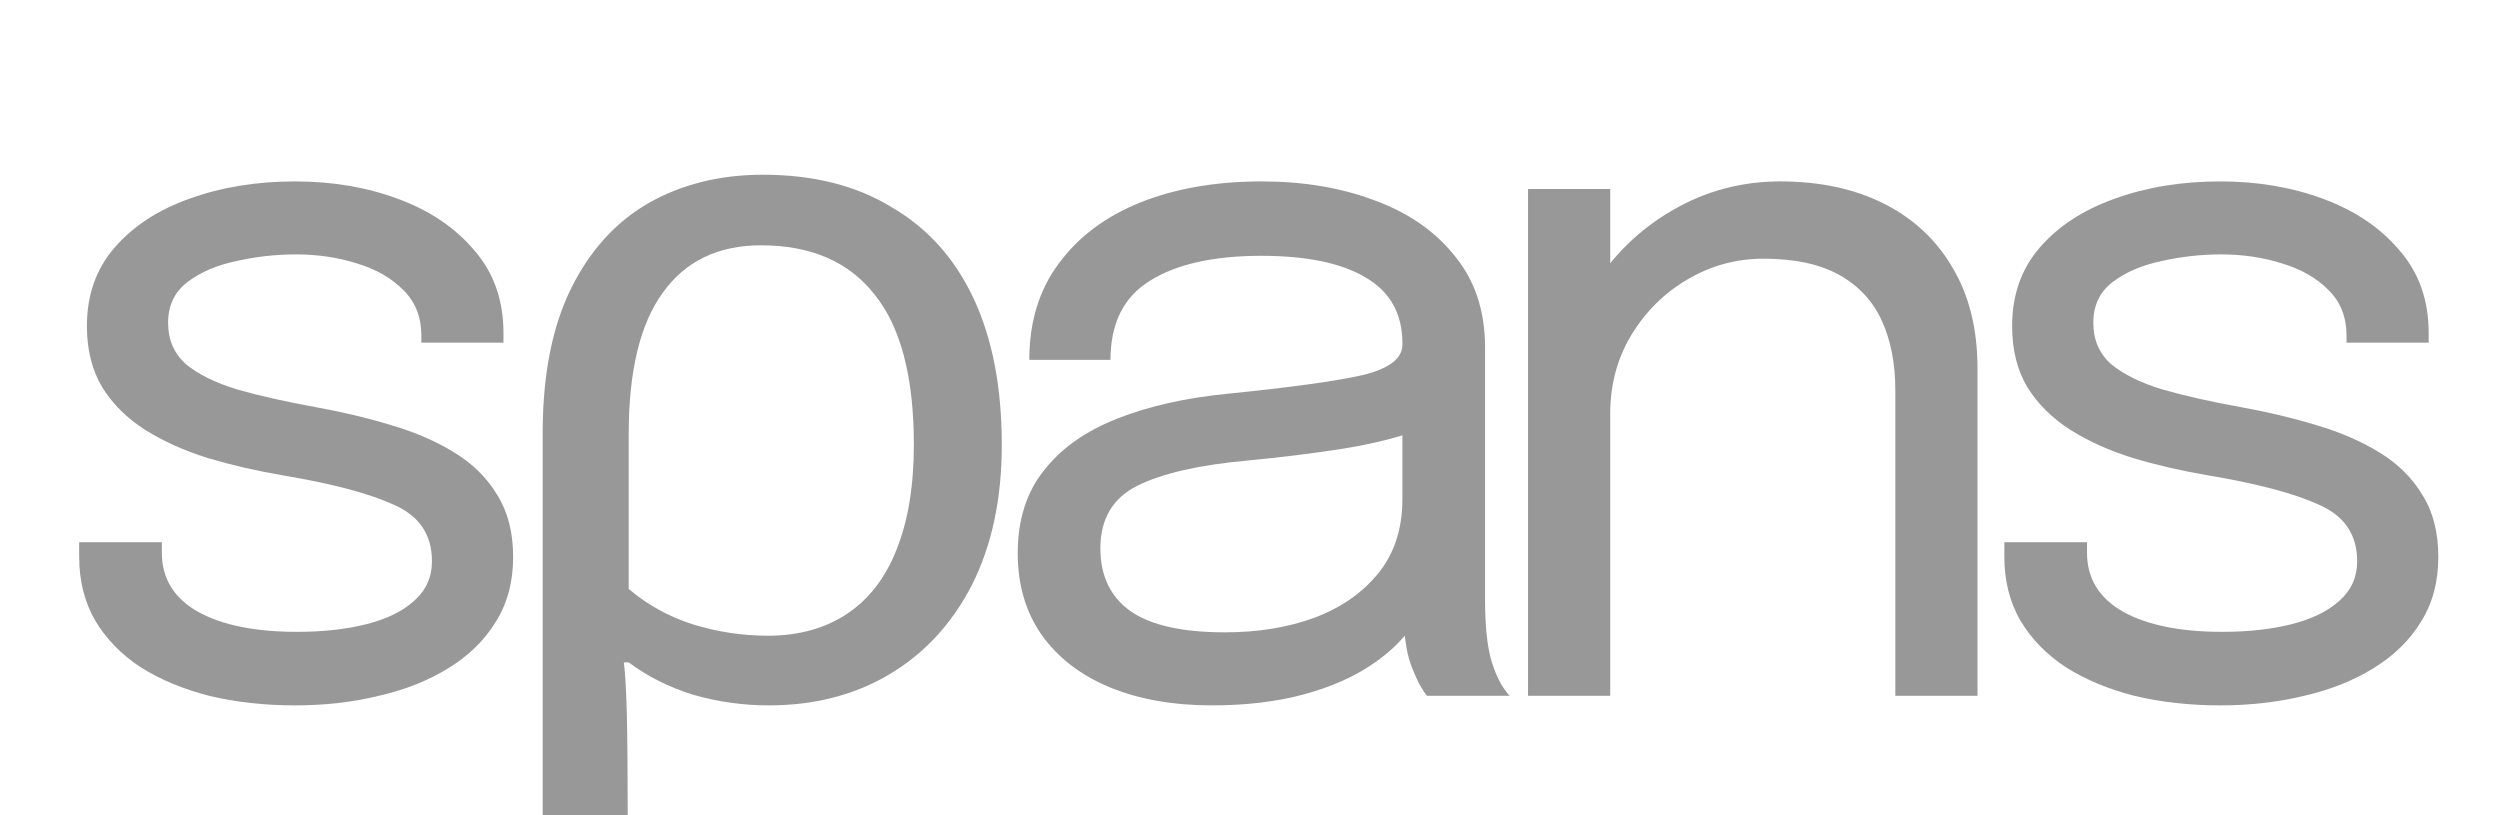 <svg width="46" height="15" viewBox="0 0 46 15" fill="none" xmlns="http://www.w3.org/2000/svg">
<g clip-path="url(#clip0_10847_1215)">
<path d="M5.432 12.979C4.863 12.979 4.335 12.92 3.849 12.803C3.369 12.68 2.948 12.504 2.586 12.276C2.231 12.042 1.952 11.755 1.75 11.416C1.555 11.076 1.457 10.687 1.457 10.248C1.457 10.201 1.457 10.154 1.457 10.107C1.457 10.055 1.457 10.011 1.457 9.976H2.978C2.978 10.011 2.978 10.04 2.978 10.063C2.978 10.087 2.978 10.122 2.978 10.169C2.978 10.643 3.2 11.006 3.645 11.258C4.089 11.503 4.697 11.626 5.467 11.626C5.942 11.626 6.366 11.579 6.739 11.486C7.112 11.392 7.406 11.249 7.619 11.056C7.839 10.862 7.948 10.62 7.948 10.327C7.948 9.841 7.717 9.496 7.255 9.291C6.798 9.08 6.114 8.899 5.201 8.746C4.72 8.664 4.264 8.559 3.831 8.43C3.398 8.296 3.013 8.123 2.675 7.912C2.343 7.702 2.079 7.441 1.884 7.131C1.694 6.815 1.599 6.437 1.599 5.998C1.599 5.43 1.768 4.95 2.106 4.558C2.45 4.16 2.912 3.859 3.493 3.654C4.074 3.443 4.72 3.338 5.432 3.338C6.12 3.338 6.754 3.446 7.335 3.663C7.916 3.879 8.381 4.195 8.731 4.611C9.087 5.021 9.264 5.527 9.264 6.13C9.264 6.153 9.264 6.183 9.264 6.218C9.264 6.247 9.264 6.276 9.264 6.305H7.753C7.753 6.276 7.753 6.253 7.753 6.235C7.753 6.218 7.753 6.197 7.753 6.174C7.753 5.834 7.643 5.556 7.424 5.34C7.204 5.117 6.92 4.953 6.57 4.848C6.22 4.737 5.847 4.681 5.45 4.681C5.076 4.681 4.709 4.722 4.347 4.804C3.985 4.88 3.686 5.009 3.449 5.19C3.212 5.372 3.093 5.621 3.093 5.937C3.093 6.253 3.203 6.507 3.422 6.701C3.647 6.888 3.962 7.043 4.365 7.166C4.774 7.283 5.254 7.391 5.805 7.491C6.297 7.579 6.763 7.69 7.201 7.824C7.64 7.953 8.025 8.12 8.357 8.325C8.695 8.53 8.959 8.79 9.149 9.106C9.344 9.417 9.442 9.797 9.442 10.248C9.442 10.704 9.336 11.102 9.122 11.442C8.915 11.781 8.624 12.065 8.251 12.294C7.883 12.522 7.456 12.692 6.97 12.803C6.49 12.92 5.977 12.979 5.432 12.979Z" fill="#989898"/>
<path d="M9.985 15.001V7.974C9.985 6.908 10.157 6.025 10.501 5.322C10.845 4.62 11.319 4.093 11.924 3.742C12.54 3.39 13.246 3.215 14.04 3.215C14.965 3.215 15.754 3.414 16.406 3.812C17.07 4.198 17.573 4.76 17.917 5.498C18.261 6.235 18.433 7.131 18.433 8.184C18.433 9.18 18.249 10.04 17.882 10.766C17.514 11.48 17.004 12.03 16.352 12.416C15.712 12.791 14.977 12.979 14.147 12.979C13.673 12.979 13.21 12.914 12.76 12.785C12.309 12.645 11.912 12.446 11.568 12.188H11.479C11.503 12.376 11.521 12.68 11.533 13.101C11.545 13.523 11.55 14.474 11.55 15.001H9.985ZM14.129 11.697C14.698 11.697 15.184 11.562 15.588 11.293C15.991 11.023 16.293 10.631 16.495 10.116C16.708 9.589 16.815 8.945 16.815 8.184C16.815 6.932 16.572 6.007 16.085 5.41C15.611 4.813 14.918 4.514 14.005 4.514C13.21 4.514 12.606 4.807 12.191 5.392C11.776 5.966 11.568 6.832 11.568 7.991V10.836C11.912 11.129 12.303 11.345 12.742 11.486C13.193 11.626 13.655 11.697 14.129 11.697Z" fill="#989898"/>
<path d="M22.301 12.979C21.583 12.979 20.955 12.867 20.416 12.645C19.882 12.422 19.467 12.103 19.171 11.688C18.874 11.266 18.726 10.763 18.726 10.178C18.726 9.569 18.886 9.062 19.206 8.659C19.526 8.249 19.977 7.93 20.558 7.702C21.139 7.473 21.814 7.321 22.585 7.245C23.747 7.128 24.574 7.014 25.066 6.903C25.558 6.785 25.804 6.598 25.804 6.341C25.804 6.335 25.804 6.332 25.804 6.332C25.804 6.326 25.804 6.32 25.804 6.314C25.804 5.776 25.582 5.375 25.137 5.111C24.693 4.842 24.049 4.707 23.208 4.707C22.33 4.707 21.648 4.86 21.162 5.164C20.676 5.463 20.433 5.948 20.433 6.622H18.939C18.939 5.925 19.12 5.334 19.482 4.848C19.843 4.356 20.344 3.982 20.985 3.724C21.631 3.467 22.375 3.338 23.216 3.338C23.987 3.338 24.681 3.455 25.297 3.689C25.92 3.917 26.412 4.26 26.773 4.716C27.141 5.167 27.325 5.726 27.325 6.393C27.325 6.516 27.325 6.639 27.325 6.762C27.325 6.879 27.325 6.999 27.325 7.122V11.047C27.325 11.252 27.334 11.451 27.351 11.644C27.369 11.837 27.399 12.007 27.44 12.153C27.494 12.329 27.553 12.472 27.618 12.583C27.683 12.689 27.737 12.762 27.778 12.803H26.258C26.228 12.774 26.184 12.706 26.124 12.601C26.065 12.49 26.009 12.361 25.955 12.215C25.914 12.098 25.881 11.951 25.858 11.776C25.834 11.594 25.822 11.407 25.822 11.214L26.071 11.38C25.887 11.697 25.617 11.975 25.262 12.215C24.912 12.455 24.488 12.642 23.99 12.777C23.492 12.911 22.929 12.979 22.301 12.979ZM22.541 11.635C23.151 11.635 23.703 11.544 24.195 11.363C24.687 11.176 25.078 10.9 25.369 10.538C25.659 10.175 25.804 9.724 25.804 9.185V7.333L26.142 7.895C25.763 8.041 25.288 8.161 24.719 8.255C24.156 8.343 23.566 8.416 22.95 8.474C22.055 8.556 21.379 8.711 20.922 8.94C20.472 9.168 20.247 9.551 20.247 10.09C20.247 10.599 20.433 10.985 20.807 11.249C21.18 11.506 21.758 11.635 22.541 11.635Z" fill="#989898"/>
<path d="M34.874 12.803V8.334C34.874 8.064 34.874 7.845 34.874 7.675C34.874 7.5 34.874 7.333 34.874 7.175C34.874 6.689 34.791 6.265 34.626 5.902C34.46 5.539 34.199 5.258 33.843 5.059C33.487 4.86 33.022 4.76 32.447 4.76C31.943 4.76 31.475 4.889 31.042 5.146C30.615 5.398 30.271 5.741 30.011 6.174C29.756 6.601 29.628 7.081 29.628 7.614L28.766 7.289C28.766 6.557 28.946 5.893 29.308 5.296C29.676 4.699 30.162 4.225 30.766 3.873C31.377 3.516 32.041 3.338 32.758 3.338C33.487 3.338 34.125 3.475 34.67 3.75C35.215 4.026 35.636 4.421 35.933 4.936C36.235 5.445 36.386 6.06 36.386 6.78C36.386 7.037 36.386 7.318 36.386 7.623C36.386 7.927 36.386 8.211 36.386 8.474V12.803H34.874ZM28.116 12.803V3.478H29.628V12.803H28.116Z" fill="#989898"/>
<path d="M40.855 12.979C40.286 12.979 39.758 12.92 39.272 12.803C38.792 12.68 38.371 12.504 38.01 12.276C37.654 12.042 37.375 11.755 37.174 11.416C36.978 11.076 36.88 10.687 36.88 10.248C36.88 10.201 36.88 10.154 36.88 10.107C36.88 10.055 36.88 10.011 36.88 9.976H38.401C38.401 10.011 38.401 10.04 38.401 10.063C38.401 10.087 38.401 10.122 38.401 10.169C38.401 10.643 38.623 11.006 39.068 11.258C39.512 11.503 40.12 11.626 40.891 11.626C41.365 11.626 41.789 11.579 42.162 11.486C42.536 11.392 42.829 11.249 43.043 11.056C43.262 10.862 43.372 10.62 43.372 10.327C43.372 9.841 43.14 9.496 42.678 9.291C42.221 9.08 41.537 8.899 40.624 8.746C40.144 8.664 39.687 8.559 39.255 8.43C38.822 8.296 38.436 8.123 38.099 7.912C37.767 7.702 37.503 7.441 37.307 7.131C37.117 6.815 37.023 6.437 37.023 5.998C37.023 5.43 37.191 4.95 37.529 4.558C37.873 4.16 38.336 3.859 38.917 3.654C39.498 3.443 40.144 3.338 40.855 3.338C41.543 3.338 42.177 3.446 42.758 3.663C43.339 3.879 43.804 4.195 44.154 4.611C44.51 5.021 44.688 5.527 44.688 6.13C44.688 6.153 44.688 6.183 44.688 6.218C44.688 6.247 44.688 6.276 44.688 6.305H43.176C43.176 6.276 43.176 6.253 43.176 6.235C43.176 6.218 43.176 6.197 43.176 6.174C43.176 5.834 43.066 5.556 42.847 5.34C42.628 5.117 42.343 4.953 41.993 4.848C41.644 4.737 41.27 4.681 40.873 4.681C40.499 4.681 40.132 4.722 39.77 4.804C39.409 4.88 39.109 5.009 38.872 5.19C38.635 5.372 38.517 5.621 38.517 5.937C38.517 6.253 38.626 6.507 38.846 6.701C39.071 6.888 39.385 7.043 39.788 7.166C40.197 7.283 40.677 7.391 41.229 7.491C41.721 7.579 42.186 7.69 42.625 7.824C43.063 7.953 43.449 8.12 43.781 8.325C44.118 8.53 44.382 8.79 44.572 9.106C44.768 9.417 44.865 9.797 44.865 10.248C44.865 10.704 44.759 11.102 44.545 11.442C44.338 11.781 44.047 12.065 43.674 12.294C43.306 12.522 42.88 12.692 42.394 12.803C41.913 12.92 41.401 12.979 40.855 12.979Z" fill="#989898"/>
</g>
<defs>
<clipPath id="clip0_10847_1215">
<rect width="46" height="15" fill="white"/>
</clipPath>
</defs>
</svg>
